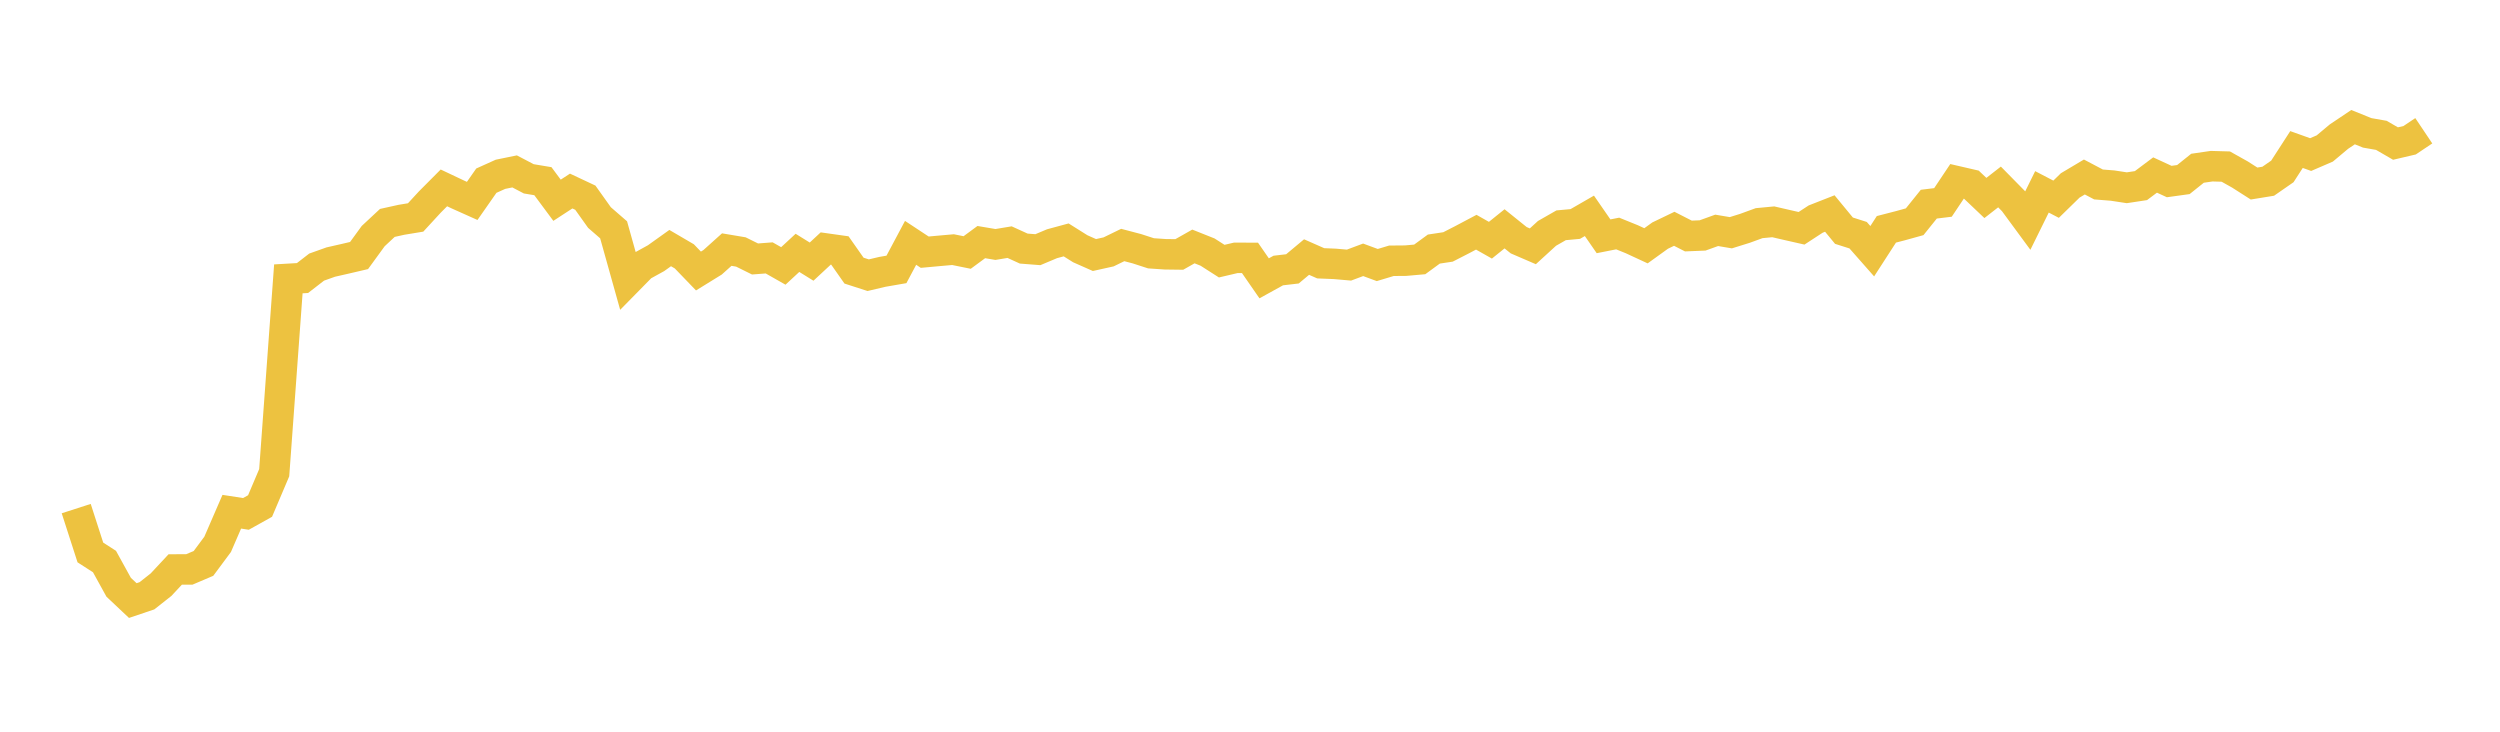 <svg width="164" height="48" xmlns="http://www.w3.org/2000/svg" xmlns:xlink="http://www.w3.org/1999/xlink"><path fill="none" stroke="rgb(237,194,64)" stroke-width="2" d="M5,33.364L5.928,36.241L6.855,36.838L7.783,38.522L8.711,39.397L9.639,39.084L10.566,38.353L11.494,37.358L12.422,37.354L13.349,36.959L14.277,35.709L15.205,33.569L16.133,33.712L17.06,33.195L17.988,31.009L18.916,18.293L19.843,18.24L20.771,17.522L21.699,17.191L22.627,16.98L23.554,16.763L24.482,15.488L25.41,14.623L26.337,14.418L27.265,14.265L28.193,13.257L29.12,12.325L30.048,12.764L30.976,13.18L31.904,11.852L32.831,11.434L33.759,11.244L34.687,11.731L35.614,11.886L36.542,13.137L37.47,12.532L38.398,12.968L39.325,14.27L40.253,15.076L41.181,18.391L42.108,17.448L43.036,16.937L43.964,16.274L44.892,16.817L45.819,17.779L46.747,17.206L47.675,16.373L48.602,16.529L49.53,16.989L50.458,16.918L51.386,17.445L52.313,16.587L53.241,17.163L54.169,16.3L55.096,16.431L56.024,17.753L56.952,18.053L57.88,17.834L58.807,17.673L59.735,15.931L60.663,16.543L61.59,16.458L62.518,16.376L63.446,16.564L64.373,15.881L65.301,16.038L66.229,15.884L67.157,16.307L68.084,16.379L69.012,15.989L69.94,15.737L70.867,16.319L71.795,16.73L72.723,16.524L73.651,16.072L74.578,16.316L75.506,16.617L76.434,16.68L77.361,16.692L78.289,16.167L79.217,16.537L80.145,17.131L81.072,16.913L82,16.918L82.928,18.258L83.855,17.746L84.783,17.638L85.711,16.863L86.639,17.272L87.566,17.31L88.494,17.391L89.422,17.044L90.349,17.386L91.277,17.107L92.205,17.099L93.133,17.017L94.06,16.339L94.988,16.199L95.916,15.724L96.843,15.233L97.771,15.758L98.699,15.011L99.627,15.758L100.554,16.158L101.482,15.31L102.41,14.779L103.337,14.694L104.265,14.159L105.193,15.501L106.12,15.318L107.048,15.694L107.976,16.124L108.904,15.455L109.831,15.009L110.759,15.483L111.687,15.445L112.614,15.111L113.542,15.267L114.47,14.978L115.398,14.639L116.325,14.551L117.253,14.765L118.181,14.976L119.108,14.371L120.036,14.007L120.964,15.133L121.892,15.428L122.819,16.48L123.747,15.044L124.675,14.804L125.602,14.547L126.53,13.393L127.458,13.28L128.386,11.891L129.313,12.105L130.241,12.987L131.169,12.264L132.096,13.207L133.024,14.469L133.952,12.586L134.88,13.069L135.807,12.163L136.735,11.611L137.663,12.101L138.59,12.175L139.518,12.317L140.446,12.176L141.373,11.481L142.301,11.909L143.229,11.78L144.157,11.037L145.084,10.902L146.012,10.928L146.94,11.448L147.867,12.04L148.795,11.889L149.723,11.245L150.651,9.809L151.578,10.14L152.506,9.74L153.434,8.962L154.361,8.341L155.289,8.716L156.217,8.879L157.145,9.417L158.072,9.2L159,8.578"></path></svg>